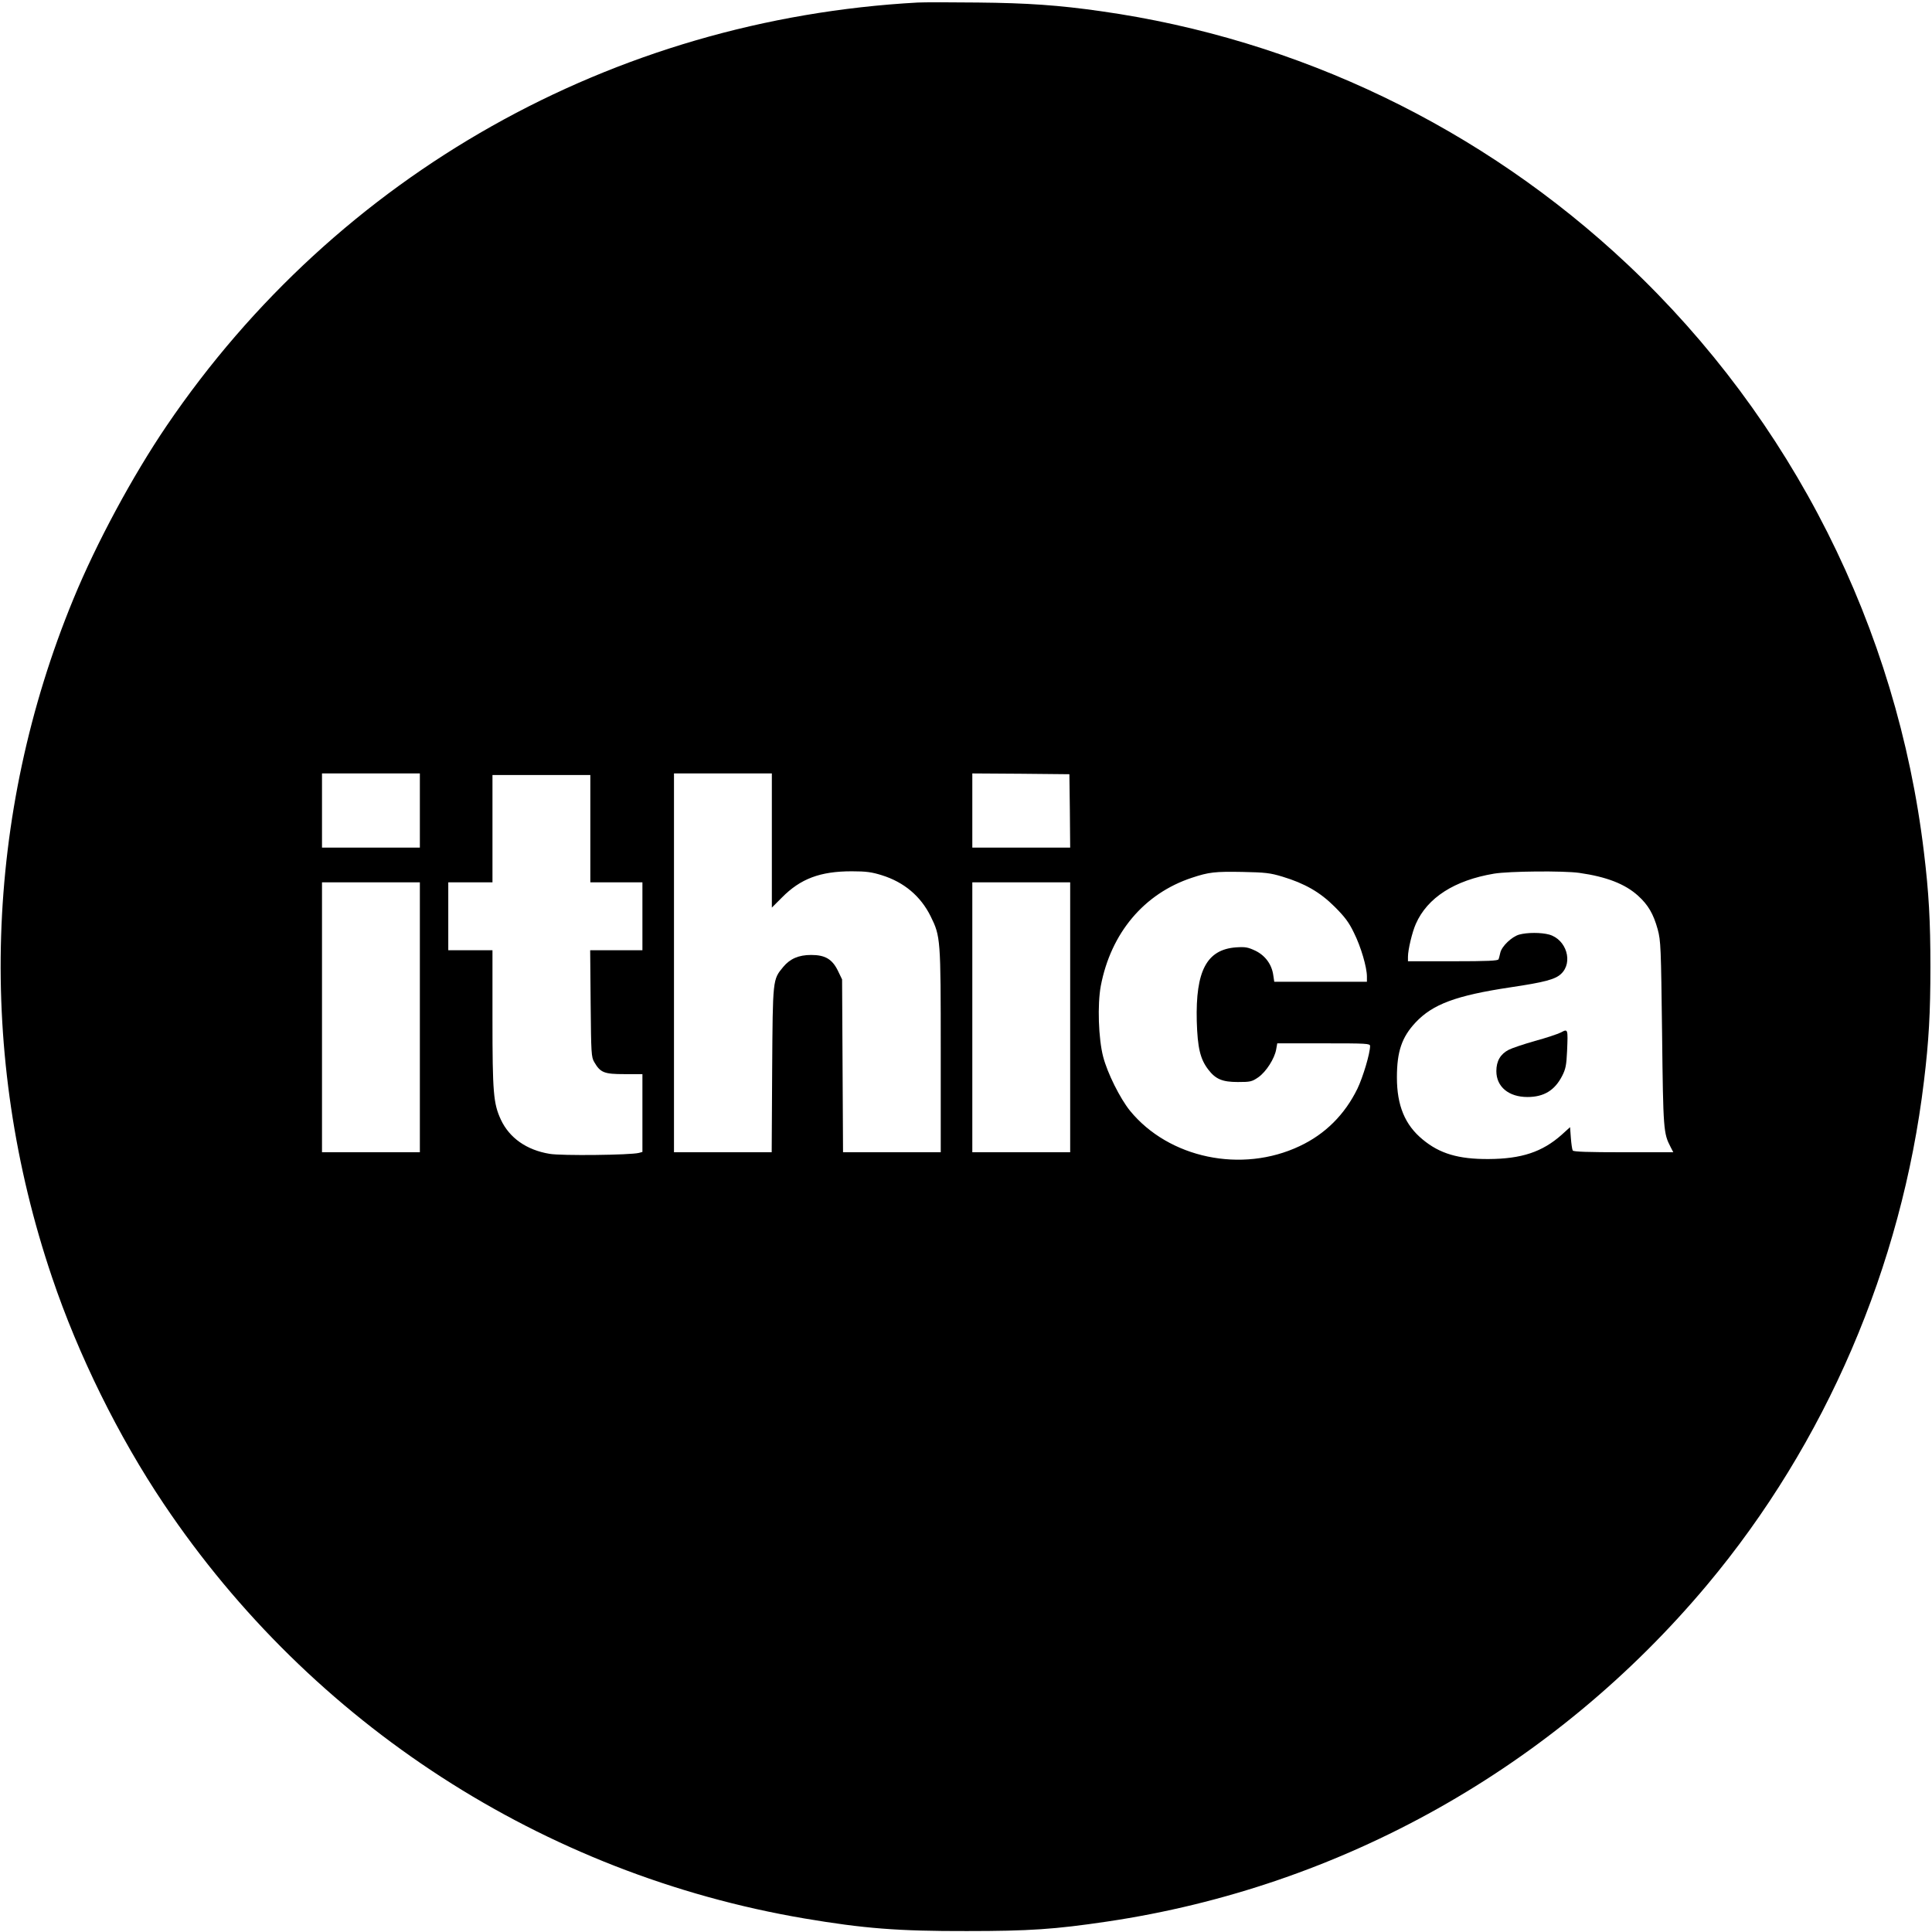<?xml version="1.0" standalone="no"?>
<!DOCTYPE svg PUBLIC "-//W3C//DTD SVG 20010904//EN"
 "http://www.w3.org/TR/2001/REC-SVG-20010904/DTD/svg10.dtd">
<svg version="1.0" xmlns="http://www.w3.org/2000/svg"
 width="1224pt" height="1224pt" viewBox="0 0 1224 1224"
 preserveAspectRatio="xMidYMid meet">
<g transform="translate(0,1224) scale(0.1,-0.1)"
fill="#000000" stroke="none">
<path d="M5815 12224 c-1933 -106 -3677 -1088 -4759 -2681 -217 -320 -445
-743 -591 -1098 -564 -1368 -612 -2890 -135 -4298 166 -492 420 -1007 709
-1437 937 -1395 2403 -2343 4056 -2624 378 -64 597 -81 1030 -80 396 0 558 11
888 60 1486 220 2835 978 3803 2134 750 896 1232 2017 1373 3190 31 254 41
435 41 725 0 290 -10 470 -41 725 -170 1422 -835 2742 -1877 3724 -921 867
-2086 1428 -3337 1605 -266 38 -465 52 -780 55 -170 2 -341 2 -380 0z m-3155
-5119 l0 -235 -310 0 -310 0 0 235 0 235 310 0 310 0 0 -235z m2230 -190 l0
-425 63 63 c118 120 243 167 443 167 92 0 127 -5 191 -25 141 -44 246 -133
309 -260 63 -128 64 -140 64 -852 l0 -643 -310 0 -309 0 -3 548 -3 547 -27 56
c-36 73 -81 99 -169 99 -79 0 -134 -24 -177 -76 -67 -81 -66 -74 -70 -651 l-3
-523 -309 0 -310 0 0 1200 0 1200 310 0 310 0 0 -425z m1888 188 l2 -233 -310
0 -310 0 0 235 0 235 308 -2 307 -3 3 -232z m-3038 -113 l0 -340 165 0 165 0
0 -215 0 -215 -166 0 -165 0 3 -337 c3 -317 4 -340 23 -372 39 -67 63 -76 191
-76 l114 0 0 -246 0 -247 -22 -6 c-52 -14 -493 -19 -566 -6 -146 24 -255 101
-309 217 -47 102 -53 170 -53 639 l0 434 -140 0 -140 0 0 215 0 215 140 0 140
0 0 340 0 340 310 0 310 0 0 -340z m4385 -304 c142 -43 238 -98 331 -191 63
-63 90 -98 122 -165 44 -88 82 -218 82 -277 l0 -33 -294 0 -293 0 -6 40 c-9
69 -50 125 -112 156 -49 23 -64 26 -125 22 -185 -14 -256 -149 -248 -468 5
-169 22 -239 72 -305 47 -62 90 -80 188 -80 80 0 89 2 130 30 50 35 103 119
113 176 l7 39 294 0 c273 0 294 -1 294 -17 0 -47 -45 -197 -80 -270 -80 -164
-204 -288 -366 -364 -367 -174 -829 -77 -1075 224 -63 78 -143 238 -170 342
-30 115 -37 331 -15 449 64 335 274 585 577 685 108 36 147 40 319 37 145 -3
176 -6 255 -30z m1880 24 c174 -25 290 -70 373 -145 64 -58 97 -115 124 -212
20 -74 21 -111 28 -663 7 -613 9 -630 54 -717 l17 -33 -315 0 c-224 0 -317 3
-322 11 -4 7 -9 42 -12 80 l-5 68 -54 -49 c-122 -108 -253 -152 -463 -153
-190 -1 -309 34 -417 124 -112 92 -163 215 -163 393 0 164 31 255 118 348 109
116 256 171 602 223 215 32 283 50 320 85 78 73 34 218 -75 249 -51 14 -139
14 -190 0 -47 -13 -111 -74 -120 -115 -4 -16 -8 -35 -11 -41 -2 -10 -69 -13
-289 -13 l-285 0 0 28 c0 45 27 158 50 209 73 166 245 276 495 318 96 16 441
19 540 5z m-7345 -915 l0 -855 -310 0 -310 0 0 855 0 855 310 0 310 0 0 -855z
m4120 0 l0 -855 -310 0 -310 0 0 855 0 855 310 0 310 0 0 -855z"/>
<path d="M9889 5699 c-20 -10 -94 -35 -165 -54 -70 -20 -145 -45 -166 -56 -52
-27 -78 -71 -78 -135 0 -99 78 -164 197 -164 104 0 173 42 220 134 22 43 27
68 31 156 6 143 6 143 -39 119z"/>
</g>
</svg>
